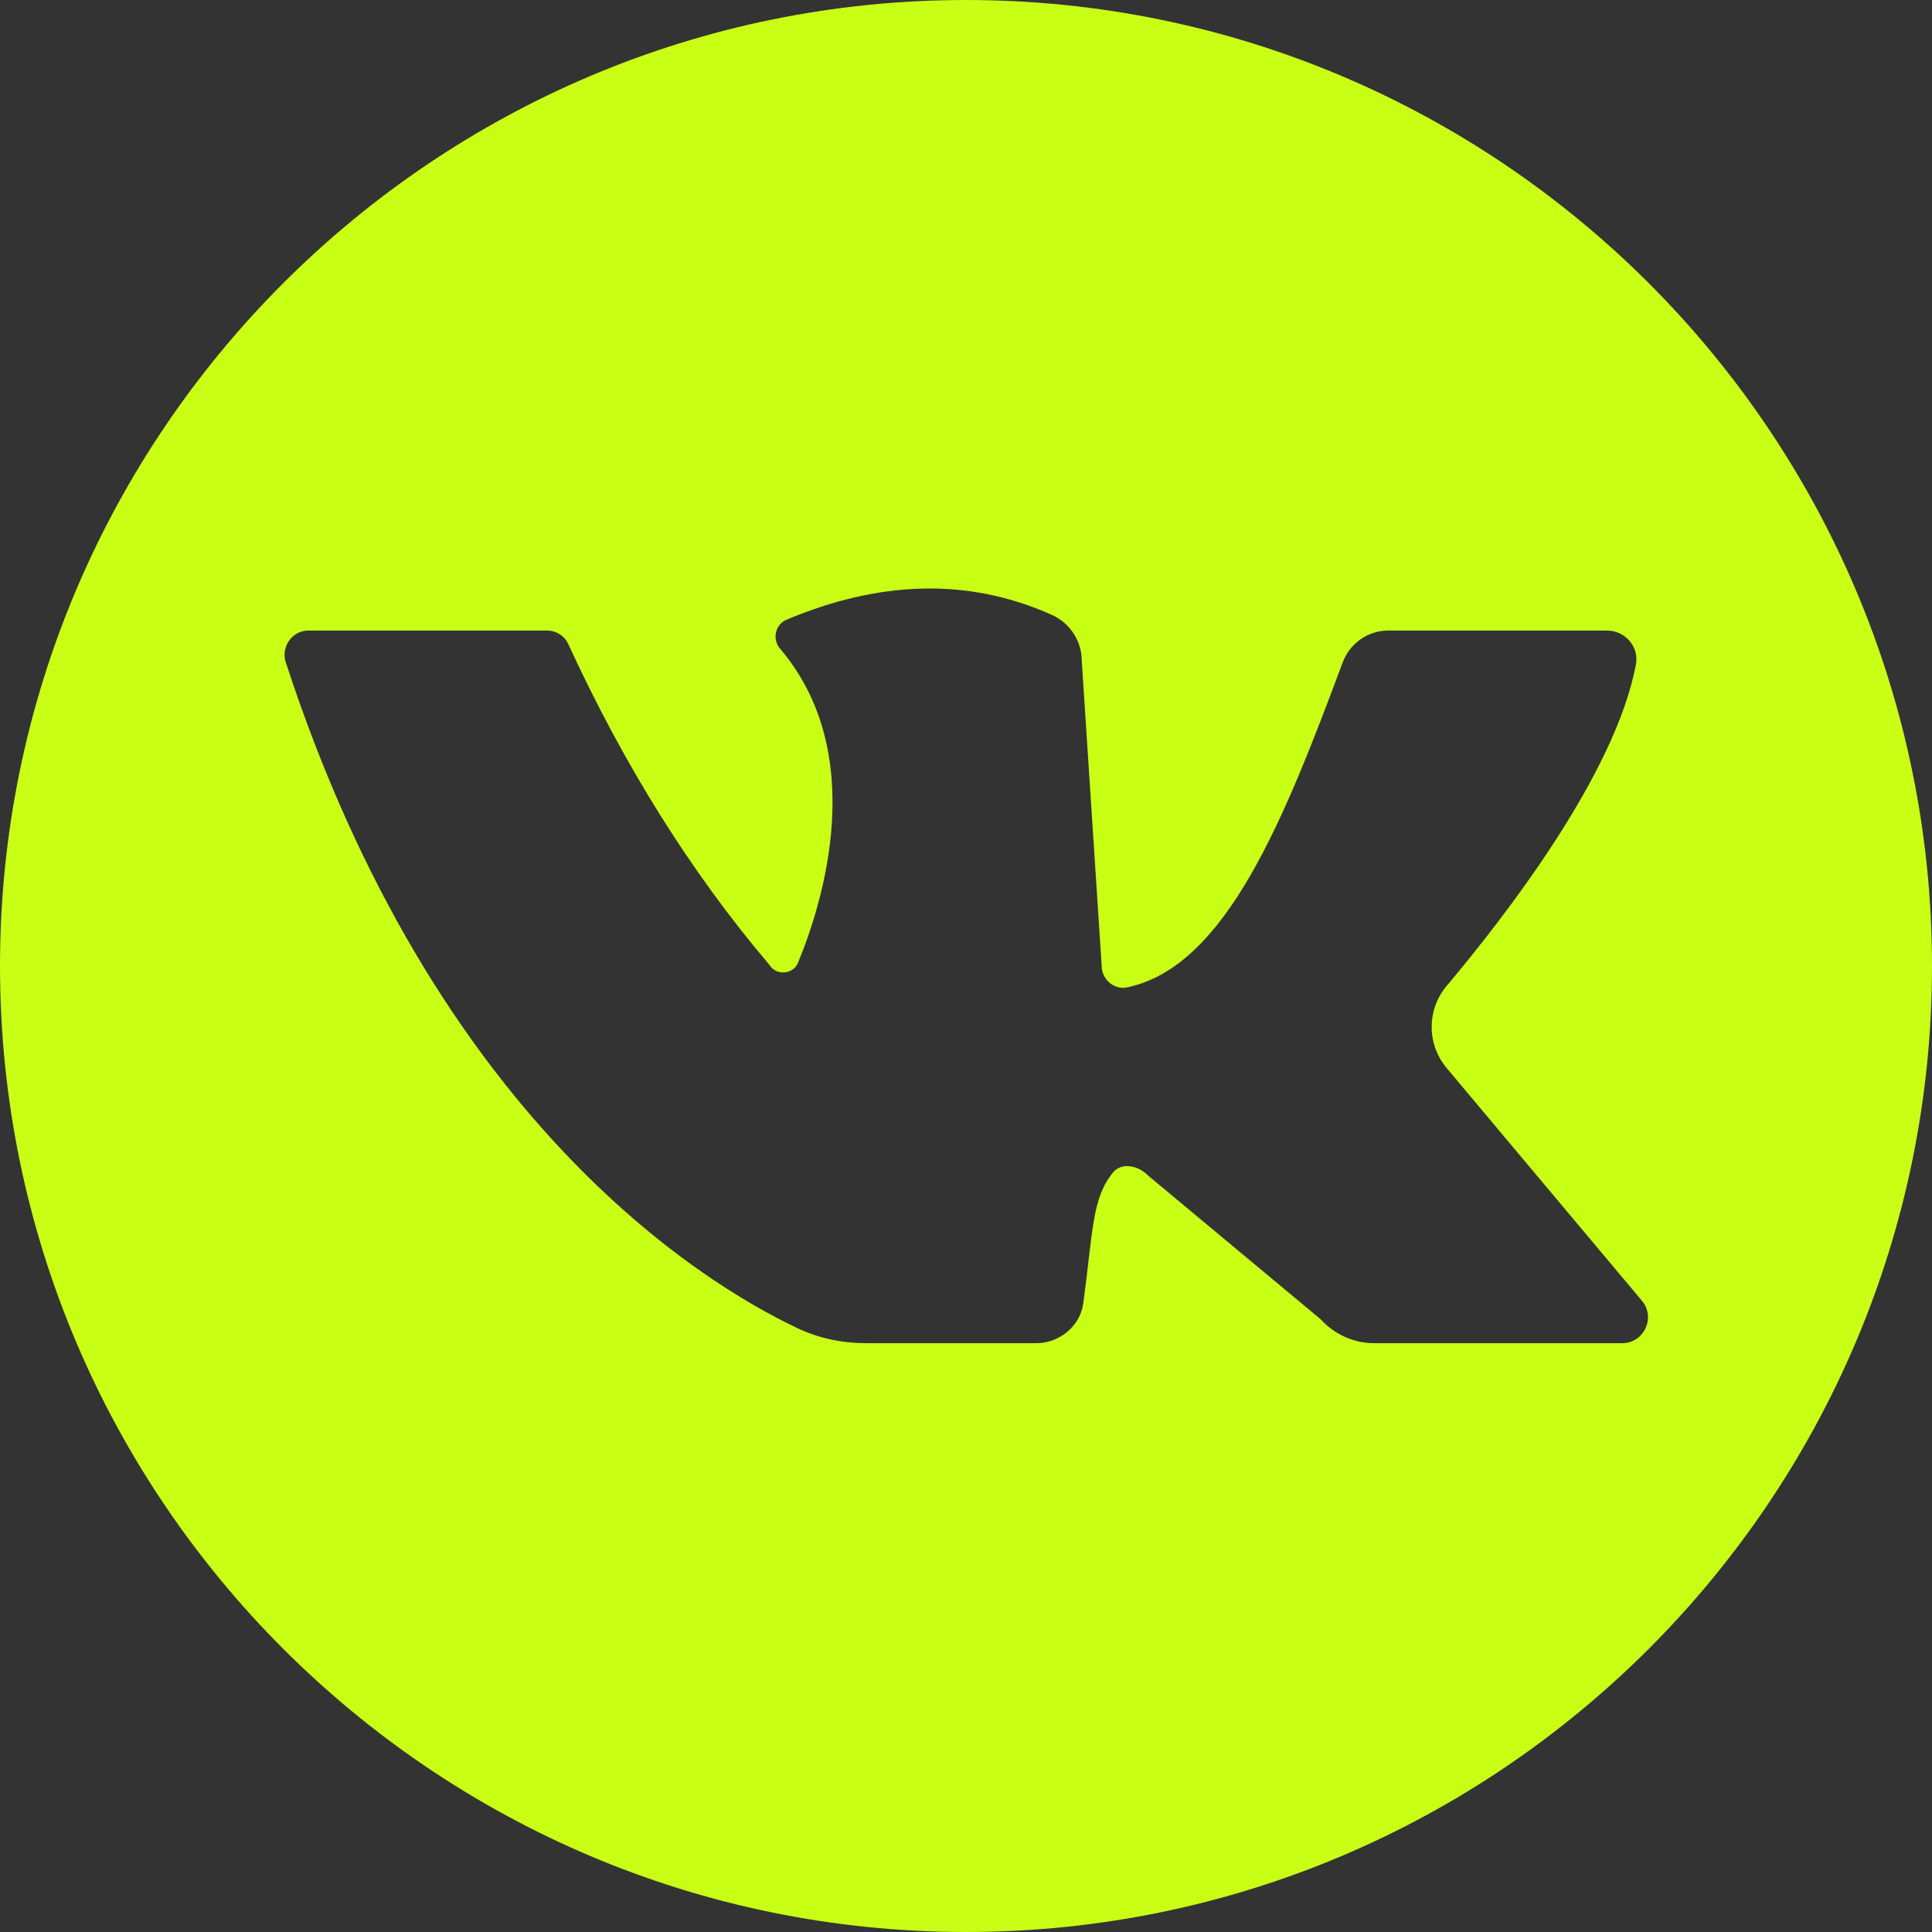 <?xml version="1.0" encoding="UTF-8"?> <svg xmlns="http://www.w3.org/2000/svg" xmlns:xlink="http://www.w3.org/1999/xlink" xmlns:xodm="http://www.corel.com/coreldraw/odm/2003" xml:space="preserve" width="70.553mm" height="70.553mm" version="1.1" style="shape-rendering:geometricPrecision; text-rendering:geometricPrecision; image-rendering:optimizeQuality; fill-rule:evenodd; clip-rule:evenodd" viewBox="0 0 40.72 40.72"><rect x="0" y="0" width="40.72" height="40.72" fill="#333333" stroke="none"/> <defs> <style type="text/css"> .fil0 {fill:#C8FF15;fill-rule:nonzero} </style> </defs> <g id="Слой_x0020_1">  <path class="fil0" d="M20.36 40.72c-11.23,0 -20.36,-9.13 -20.36,-20.36 0,-11.23 9.13,-20.36 20.36,-20.36 11.23,0 20.36,9.13 20.36,20.36 0,11.23 -9.13,20.36 -20.36,20.36zm-13.86 -27.43c-0.34,0 -0.58,0.34 -0.48,0.66 3.14,9.63 8.74,13.07 10.78,14.04 0.46,0.22 0.96,0.32 1.47,0.32l3.57 0c0.48,0 0.92,-0.35 0.99,-0.83 0.21,-1.54 0.18,-2.22 0.63,-2.77 0.18,-0.22 0.54,-0.14 0.73,0.06l3.65 3.04c0.29,0.32 0.7,0.5 1.13,0.5l5.22 0c0.46,0 0.71,-0.54 0.42,-0.89l-4.12 -4.91c-0.42,-0.5 -0.42,-1.23 0,-1.73 1.22,-1.45 3.56,-4.46 3.99,-6.78 0.07,-0.37 -0.23,-0.71 -0.61,-0.71l-4.61 0c-0.43,0 -0.81,0.27 -0.96,0.67 -1.22,3.27 -2.45,6.41 -4.54,6.85 -0.28,0.06 -0.54,-0.17 -0.54,-0.45l-0.42 -6.43c0,-0.42 -0.25,-0.8 -0.63,-0.97 -1.81,-0.81 -3.68,-0.7 -5.59,0.1 -0.24,0.1 -0.31,0.41 -0.14,0.61 1.88,2.21 0.91,5.34 0.38,6.62 -0.1,0.25 -0.46,0.28 -0.6,0.05 -1.69,-1.99 -3.09,-4.26 -4.24,-6.76 -0.08,-0.18 -0.26,-0.29 -0.45,-0.29 -0.94,0 -3.71,0 -5.01,0z"></path> </g> </svg> 